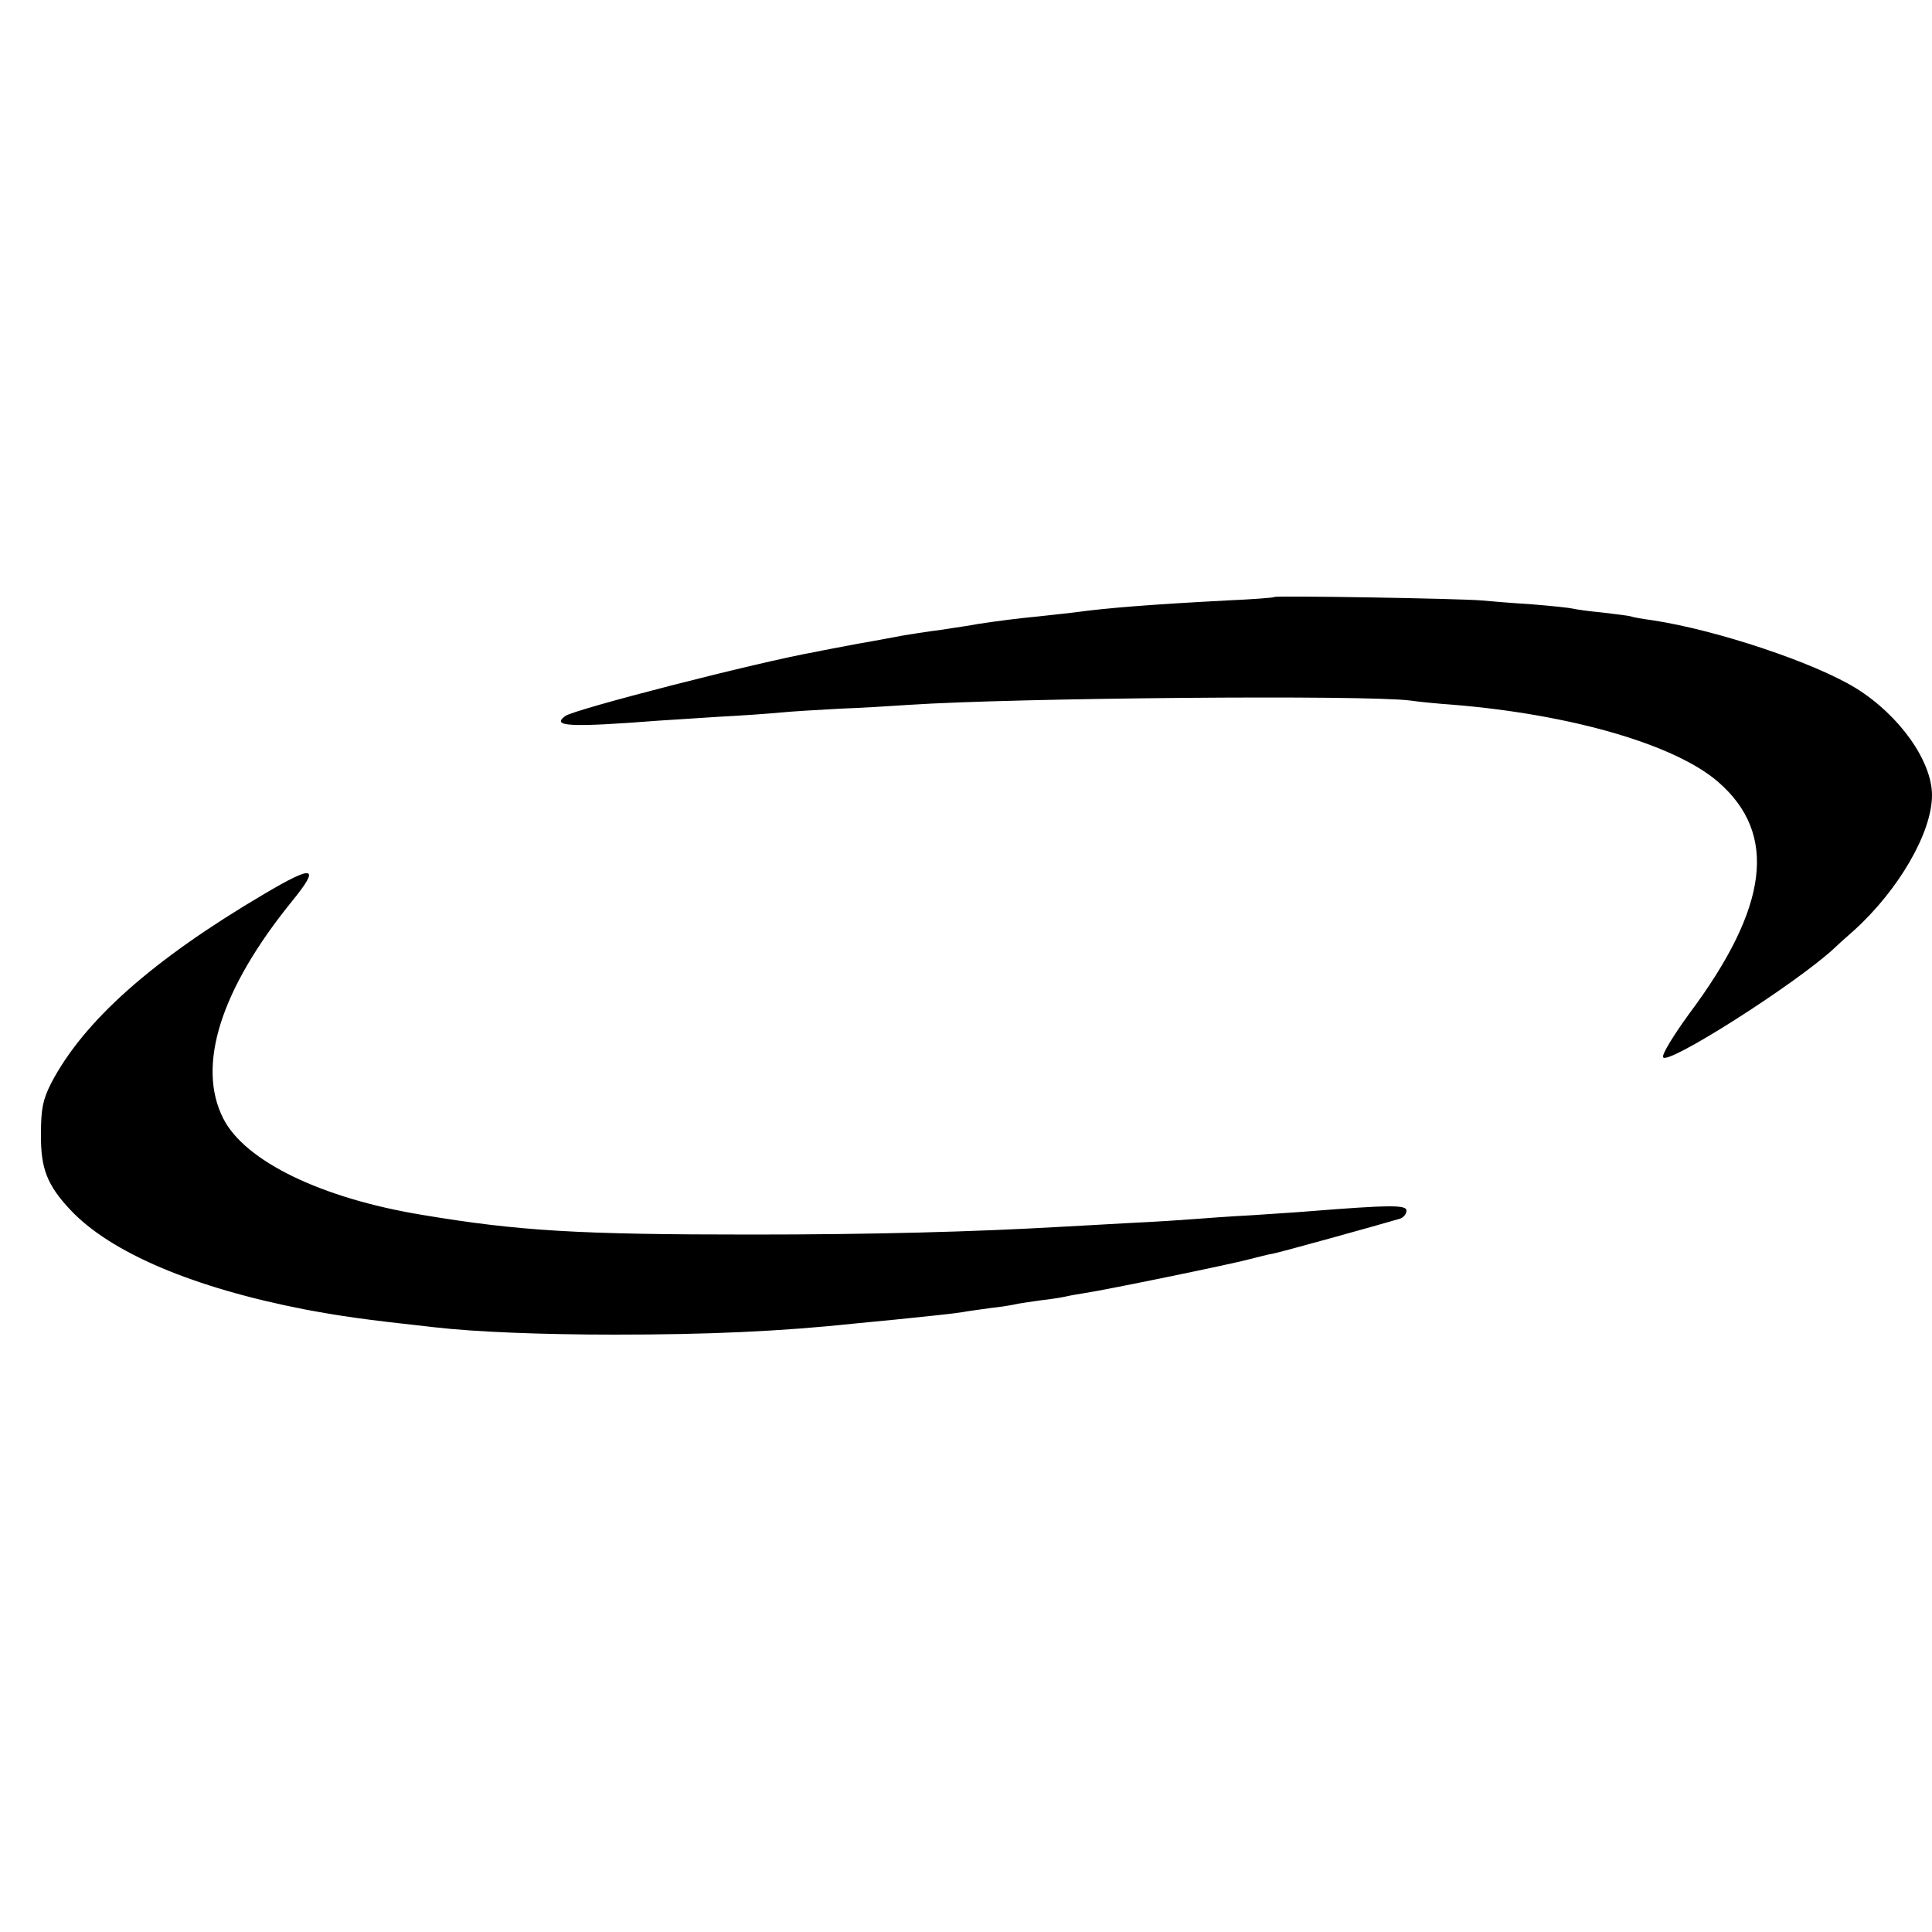 <?xml version="1.0" standalone="no"?>
<!DOCTYPE svg PUBLIC "-//W3C//DTD SVG 20010904//EN"
 "http://www.w3.org/TR/2001/REC-SVG-20010904/DTD/svg10.dtd">
<svg version="1.0" xmlns="http://www.w3.org/2000/svg"
 width="500pt" height="500pt" viewBox="0 0 500 500"
 preserveAspectRatio="xMidYMid meet">
<g transform="translate(0,500) scale(0.1,-0.1)"
fill="#000000" stroke="none">
<path d="M3298 3455 c-1 -2 -57 -6 -123 -9 -190 -10 -309 -19 -395 -31 -19 -2
-60 -7 -90 -10 -53 -5 -108 -12 -160 -20 -14 -3 -56 -9 -95 -15 -38 -5 -83
-12 -100 -15 -16 -3 -68 -13 -115 -21 -47 -9 -96 -18 -109 -21 -152 -27 -626
-149 -648 -166 -37 -27 9 -30 242 -12 28 2 97 6 155 10 58 3 130 8 160 11 30
3 100 7 155 10 55 2 136 7 180 10 272 18 1179 26 1295 11 19 -3 70 -8 112 -11
304 -25 574 -103 685 -200 154 -134 131 -323 -75 -599 -40 -55 -71 -105 -68
-113 9 -23 341 188 442 281 6 6 29 27 52 47 115 104 202 253 202 350 0 88 -84
207 -197 277 -107 66 -361 151 -528 176 -22 3 -47 7 -55 10 -8 2 -42 6 -75 10
-33 3 -67 8 -75 10 -8 2 -55 7 -105 11 -49 3 -108 8 -130 10 -54 5 -532 13
-537 9z"/>
<path d="M683 2686 c-290 -171 -467 -329 -551 -490 -21 -42 -26 -65 -26 -131
-1 -89 16 -132 76 -196 104 -111 319 -202 608 -258 92 -17 143 -25 335 -46
103 -12 278 -19 465 -19 239 0 428 8 625 29 28 3 74 7 103 10 88 9 146 15 172
19 14 3 48 7 75 11 28 3 57 8 65 10 8 2 38 6 65 10 28 3 57 8 65 10 8 2 31 6
50 9 53 8 375 74 423 87 23 6 51 13 63 15 17 3 266 72 327 90 9 3 17 12 17 21
0 15 -42 15 -255 -2 -22 -2 -87 -6 -145 -10 -58 -3 -125 -8 -150 -10 -25 -2
-99 -7 -165 -10 -66 -4 -147 -8 -180 -10 -225 -13 -489 -20 -800 -20 -448 0
-602 9 -853 51 -261 43 -458 139 -514 249 -70 137 -7 335 178 563 74 91 57 95
-73 18z"/>
</g>
</svg>
